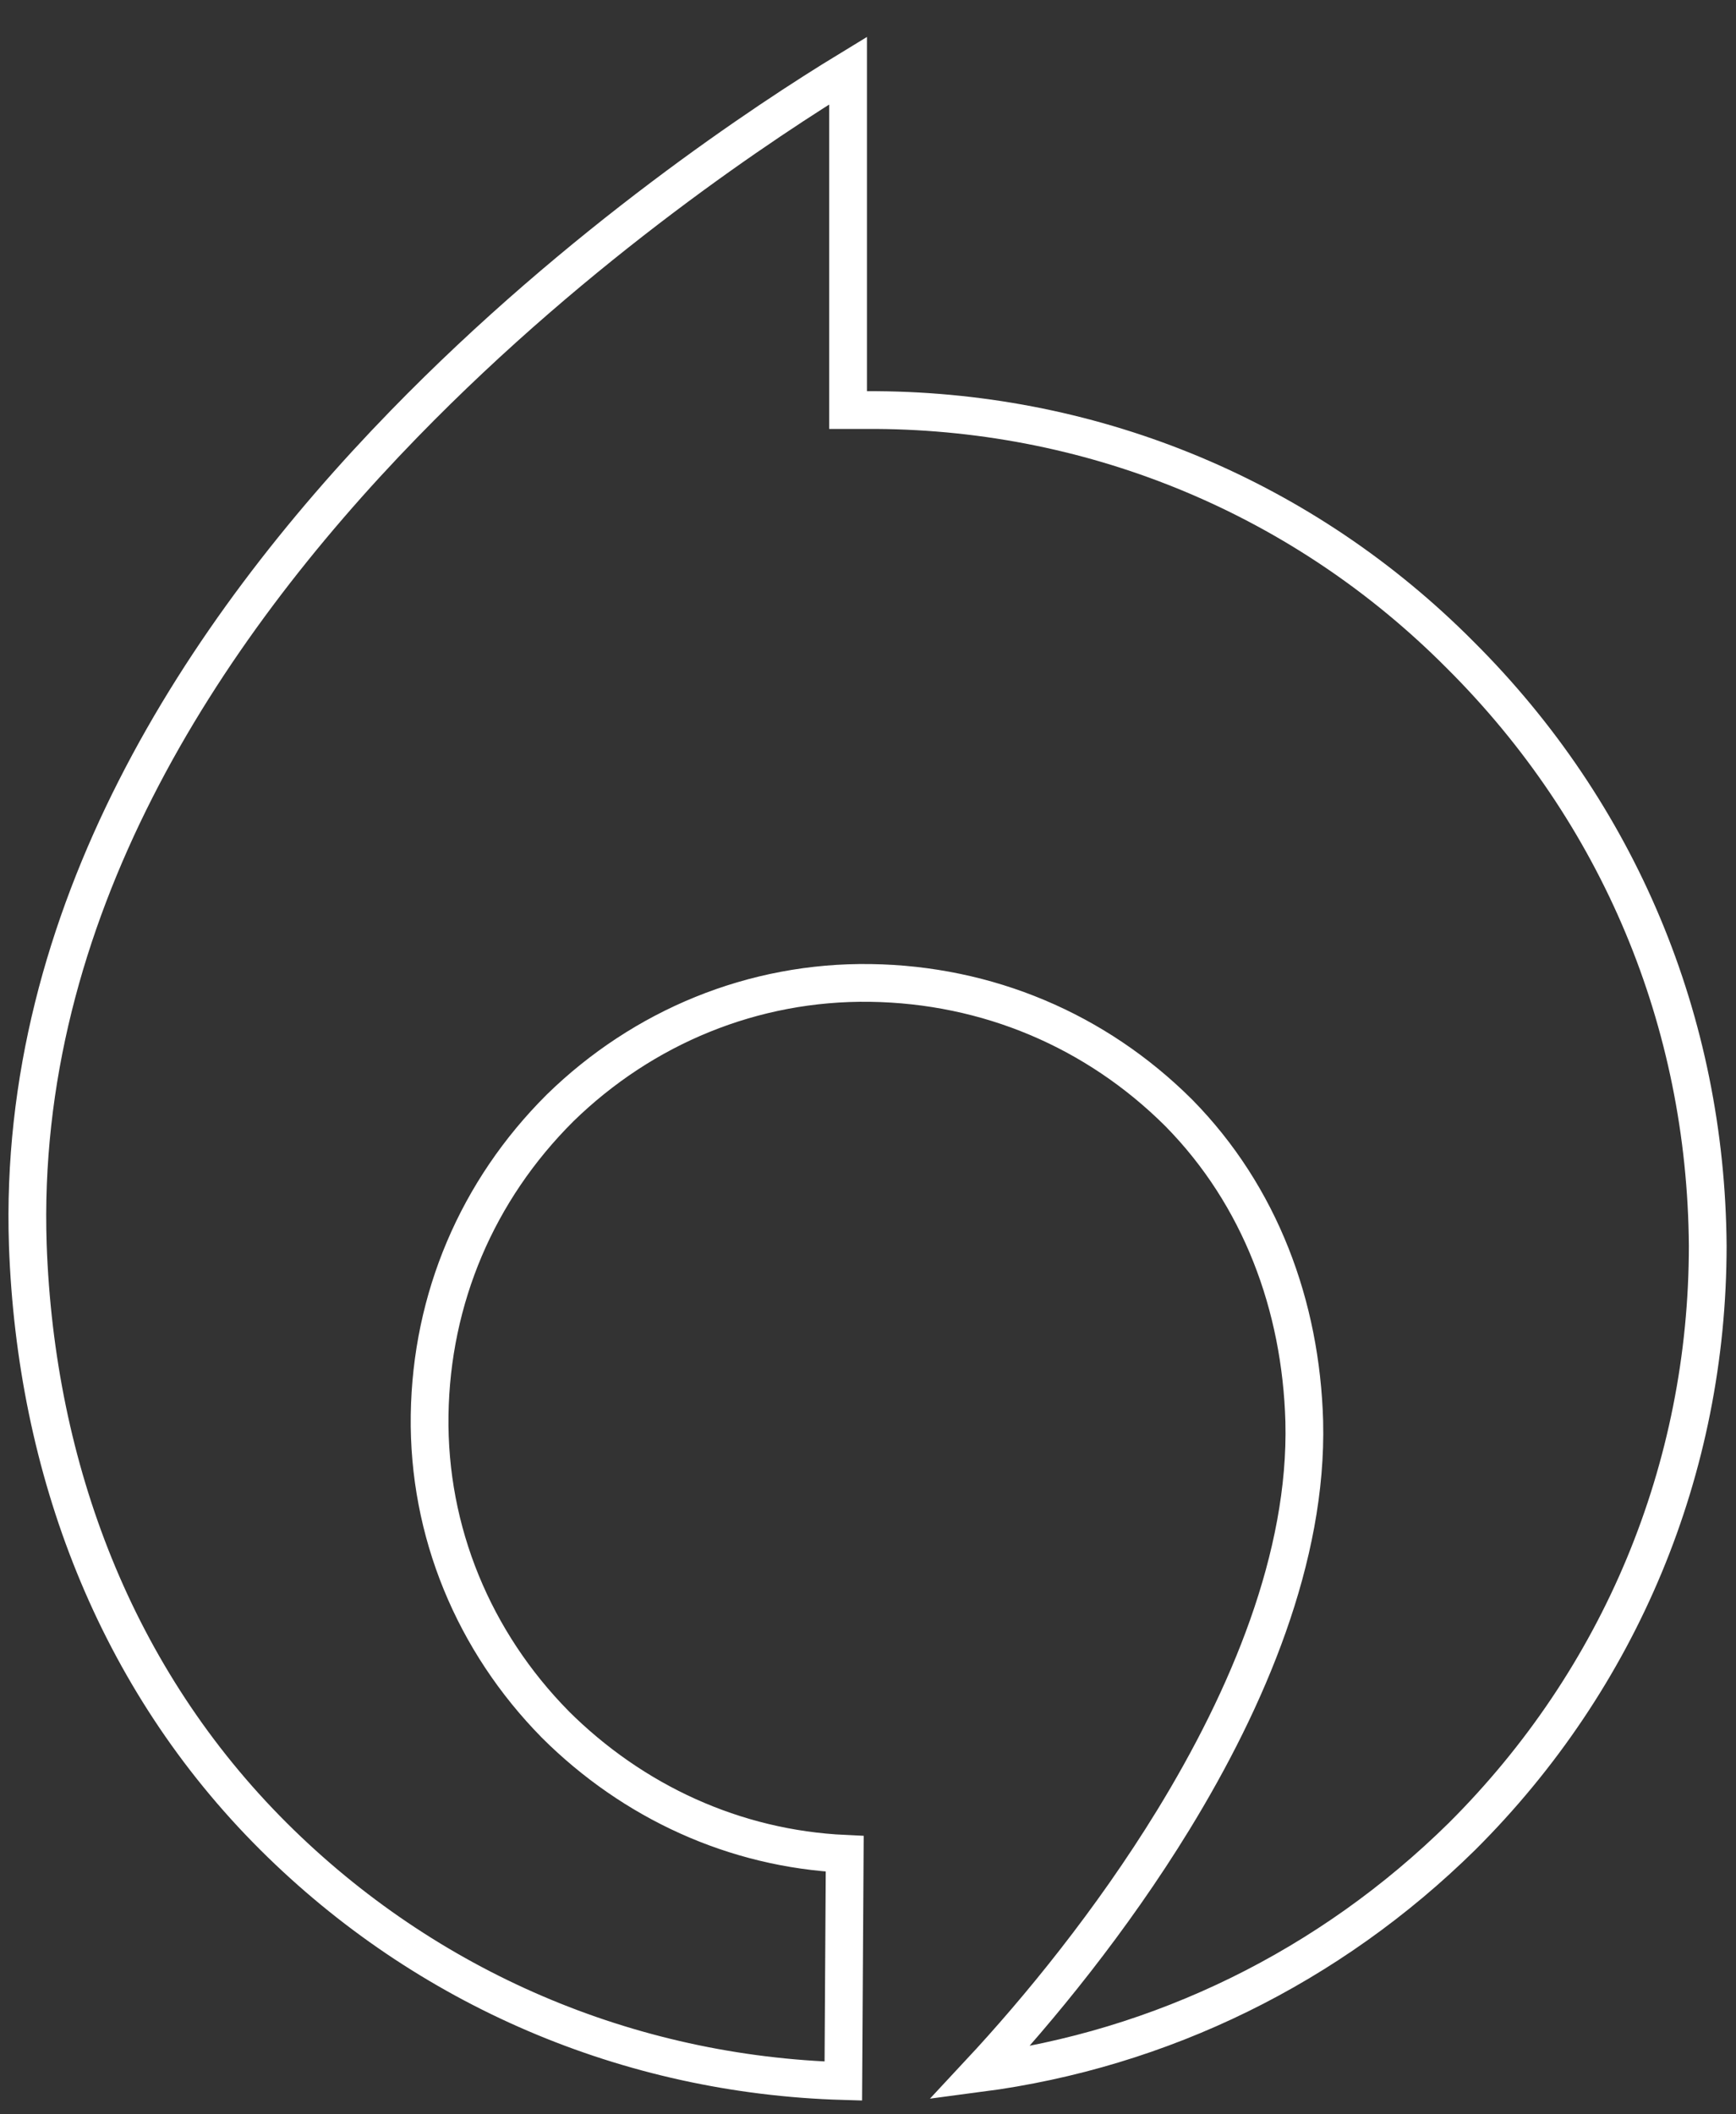 <svg width="46" height="56" viewBox="0 0 46 56" fill="none" xmlns="http://www.w3.org/2000/svg">
<rect x="0" y="0" width="46" height="56" fill="#333333" stroke="none"/>
<path d="M38.691 17.345L38.693 17.347C42.897 21.532 45.208 27.053 45.251 32.996C45.25 38.895 42.94 44.456 38.738 48.641C35.234 52.09 30.78 54.275 25.956 54.908C27.522 53.228 29.452 50.874 31.086 48.209C33.066 44.98 34.65 41.233 34.56 37.646L34.56 37.644C34.471 34.584 33.4 31.677 31.237 29.478L31.237 29.478L31.233 29.474C29.035 27.286 26.16 26.079 23.065 26.034C19.963 25.989 17.042 27.199 14.844 29.342L14.844 29.342L14.84 29.346C12.642 31.534 11.429 34.397 11.384 37.48C11.339 40.571 12.555 43.479 14.708 45.667L14.711 45.671C16.776 47.726 19.466 48.964 22.383 49.1L22.346 55.119C16.646 54.954 11.294 52.667 7.251 48.642C3.056 44.465 0.948 38.902 0.737 32.977C0.443 24.236 5.328 16.757 10.706 11.229C15.373 6.431 20.357 3.157 22.472 1.869V10.361V10.861H22.972H23.228C29.07 10.903 34.574 13.204 38.691 17.345Z" stroke="white"/>
</svg>
